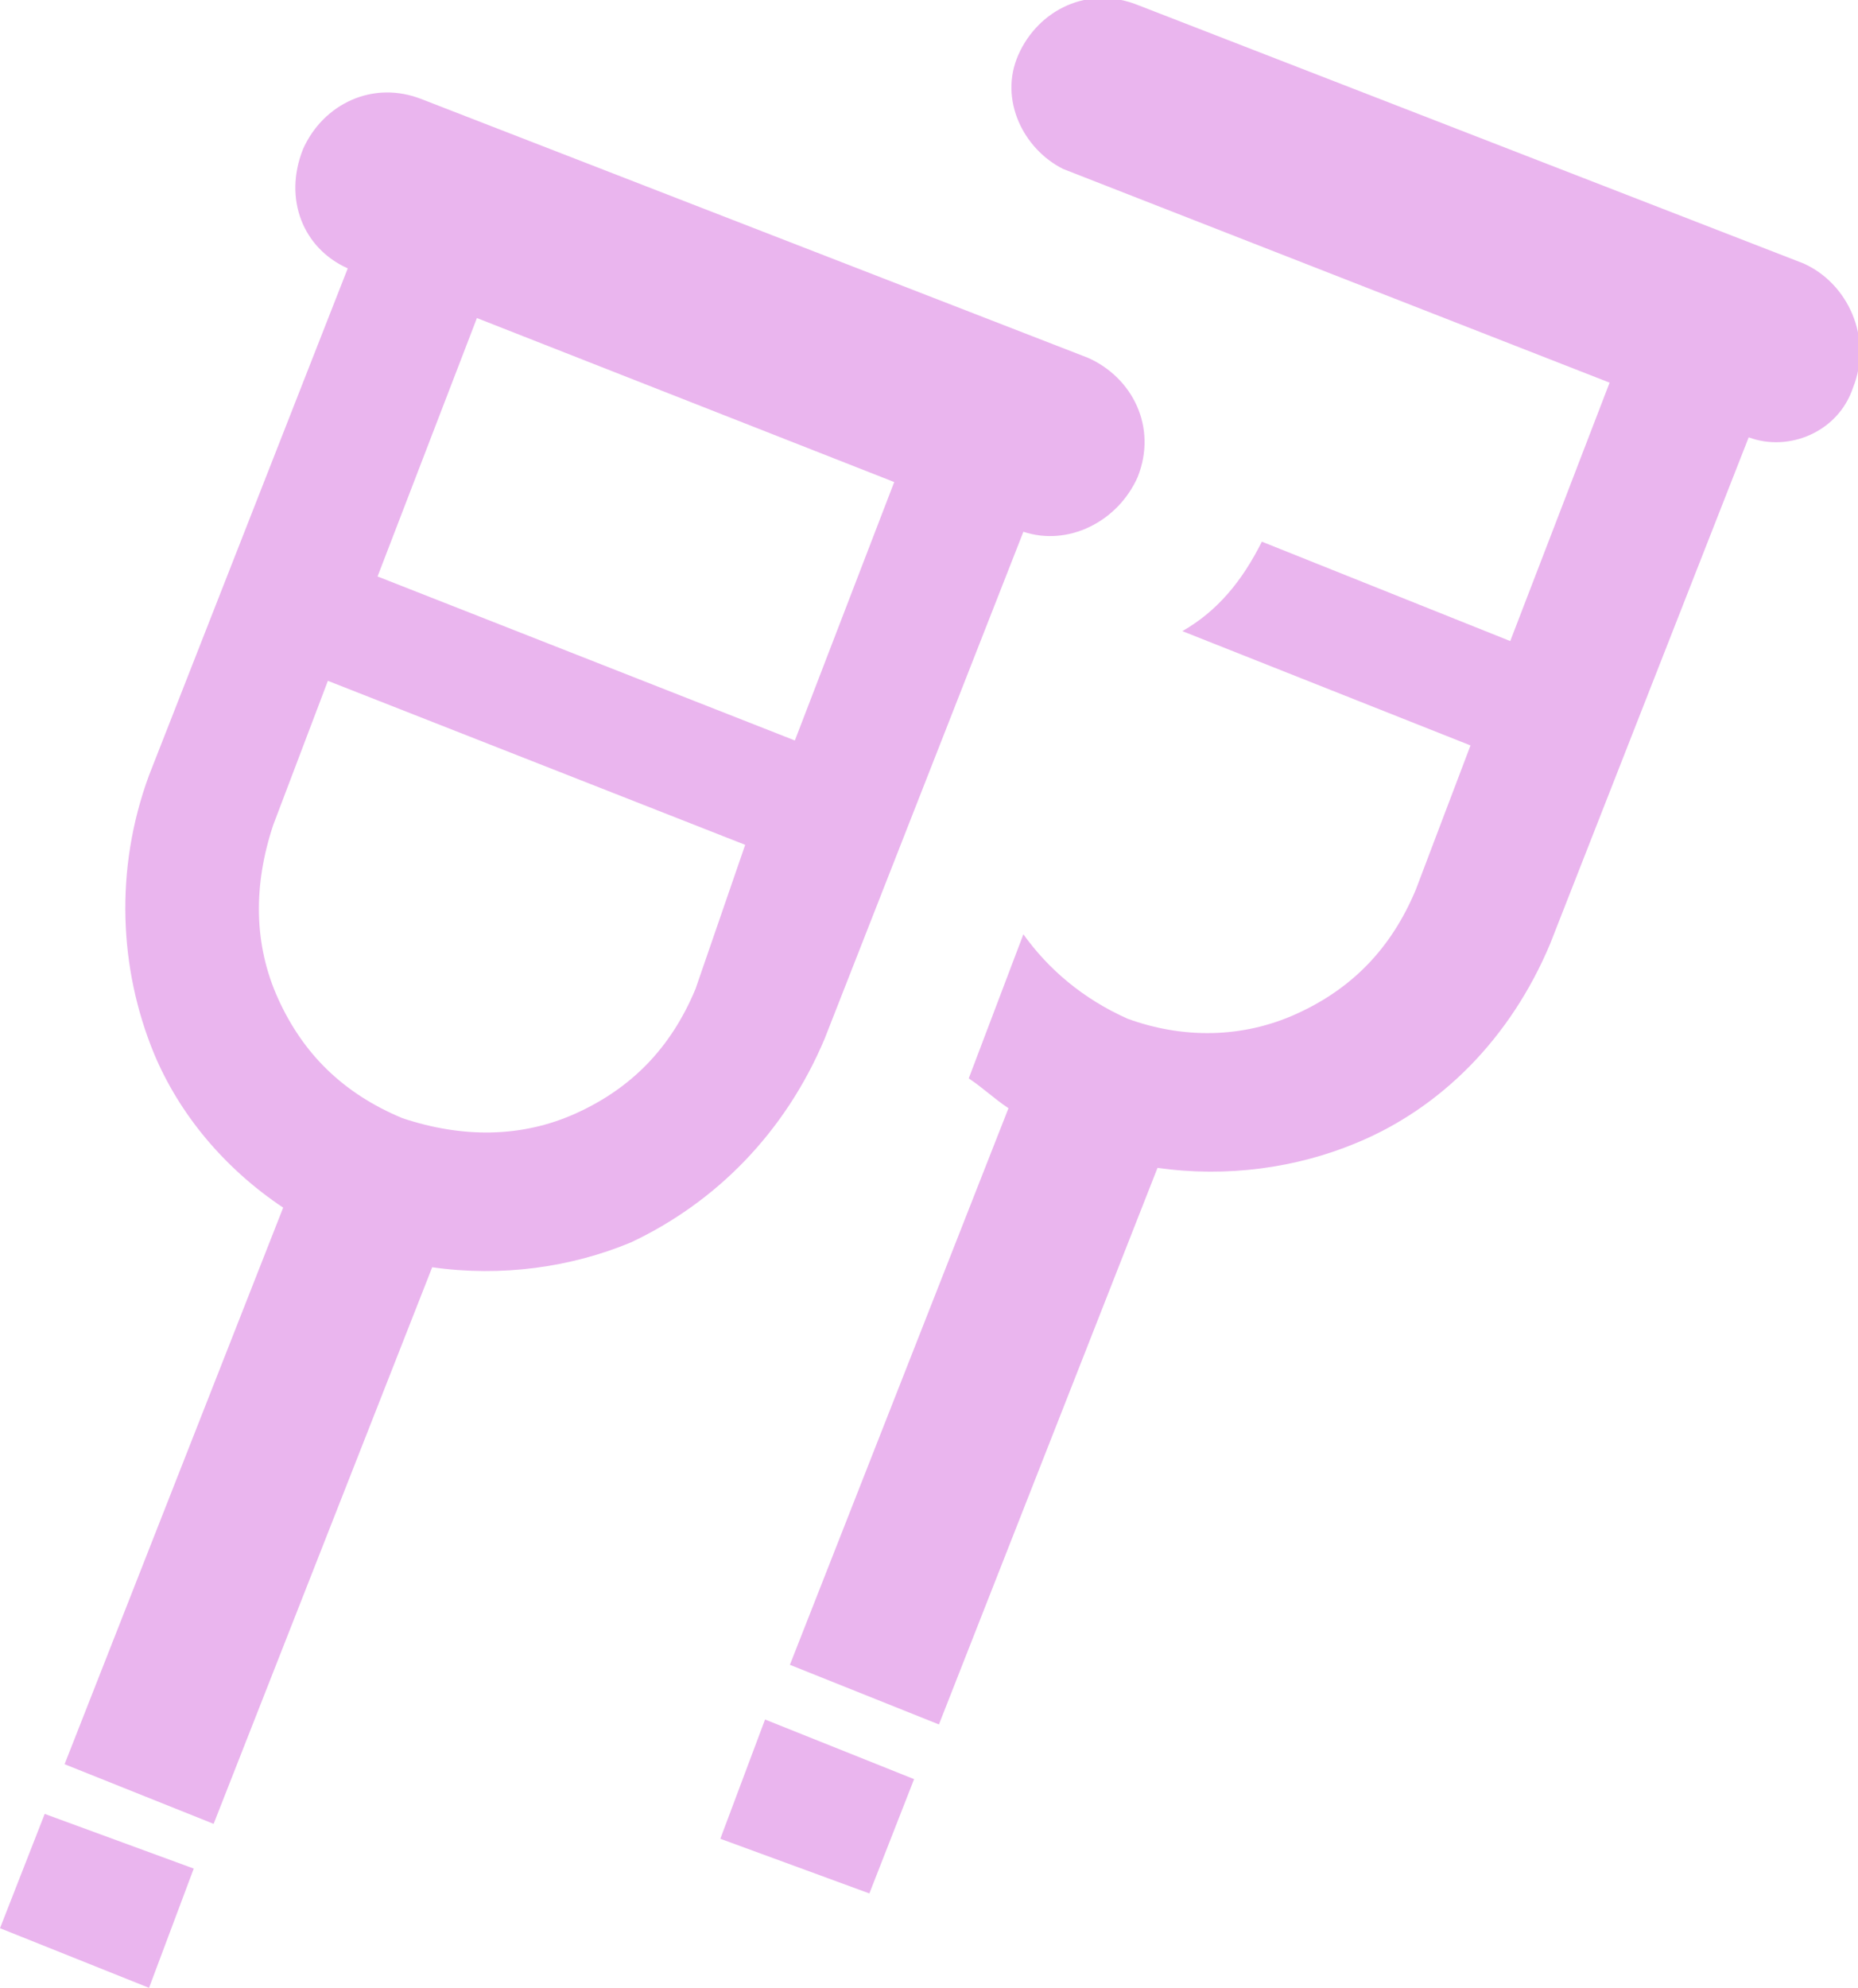 <?xml version="1.0" encoding="utf-8"?>
<!-- Generator: Adobe Illustrator 27.2.0, SVG Export Plug-In . SVG Version: 6.00 Build 0)  -->
<svg version="1.1" id="_x32_" xmlns="http://www.w3.org/2000/svg" xmlns:xlink="http://www.w3.org/1999/xlink" x="0px" y="0px"
	 viewBox="0 0 37.4 40" style="enable-background:new 0 0 37.4 40;" xml:space="preserve">
<style type="text/css">
	.st0{fill:#EAB5EE;}
</style>
<g>
	<polygon class="st0" points="14.5,37 17.5,38.1 18.4,35.8 15.4,34.6 	"/>
	<path class="st0" d="M16.6,20.9l4-10.2c0.9,0.3,1.9-0.2,2.3-1.1c0.4-1-0.1-2-1-2.4L8.5,2c-1-0.4-2,0.1-2.4,1C5.7,4,6.1,5,7,5.4
		L3,15.6c-0.7,1.9-0.6,3.9,0.1,5.6c0.5,1.2,1.4,2.3,2.6,3.1L1.3,35.5l3,1.2l4.4-11.2c1.4,0.2,2.8,0,4-0.5
		C14.4,24.2,15.8,22.8,16.6,20.9z M9.6,6.4L18,9.7l-2,5.2l-8.4-3.3L9.6,6.4z M11.6,22.4c-1.1,0.5-2.3,0.5-3.5,0.1
		c-1.2-0.5-2-1.3-2.5-2.4c-0.5-1.1-0.5-2.3-0.1-3.5l1.1-2.9l8.4,3.3L14,19.9C13.5,21.1,12.7,21.9,11.6,22.4z"/>
	<polygon class="st0" points="0,38.8 3,40 3.9,37.6 0.9,36.5 	"/>
	<path class="st0" d="M36.3,5.3L22.9,0.1c-1-0.4-2,0.1-2.4,1c-0.4,0.9,0.1,1.9,0.9,2.3l11,4.3l-2,5.2l-5-2c-0.4,0.8-0.9,1.4-1.6,1.8
		l5.8,2.3l-1.1,2.9c-0.5,1.2-1.3,2-2.4,2.5c-1.1,0.5-2.3,0.5-3.4,0.1c-0.9-0.4-1.6-1-2.1-1.7l-1.1,2.9c0.3,0.2,0.5,0.4,0.8,0.6
		l-4.4,11.2l3,1.2l4.4-11.2c1.4,0.2,2.8,0,4-0.5c1.7-0.7,3.1-2.1,3.9-4l4-10.2C36,9.1,37,8.7,37.3,7.8C37.7,6.8,37.2,5.7,36.3,5.3z"
		/>
</g>
</svg>
